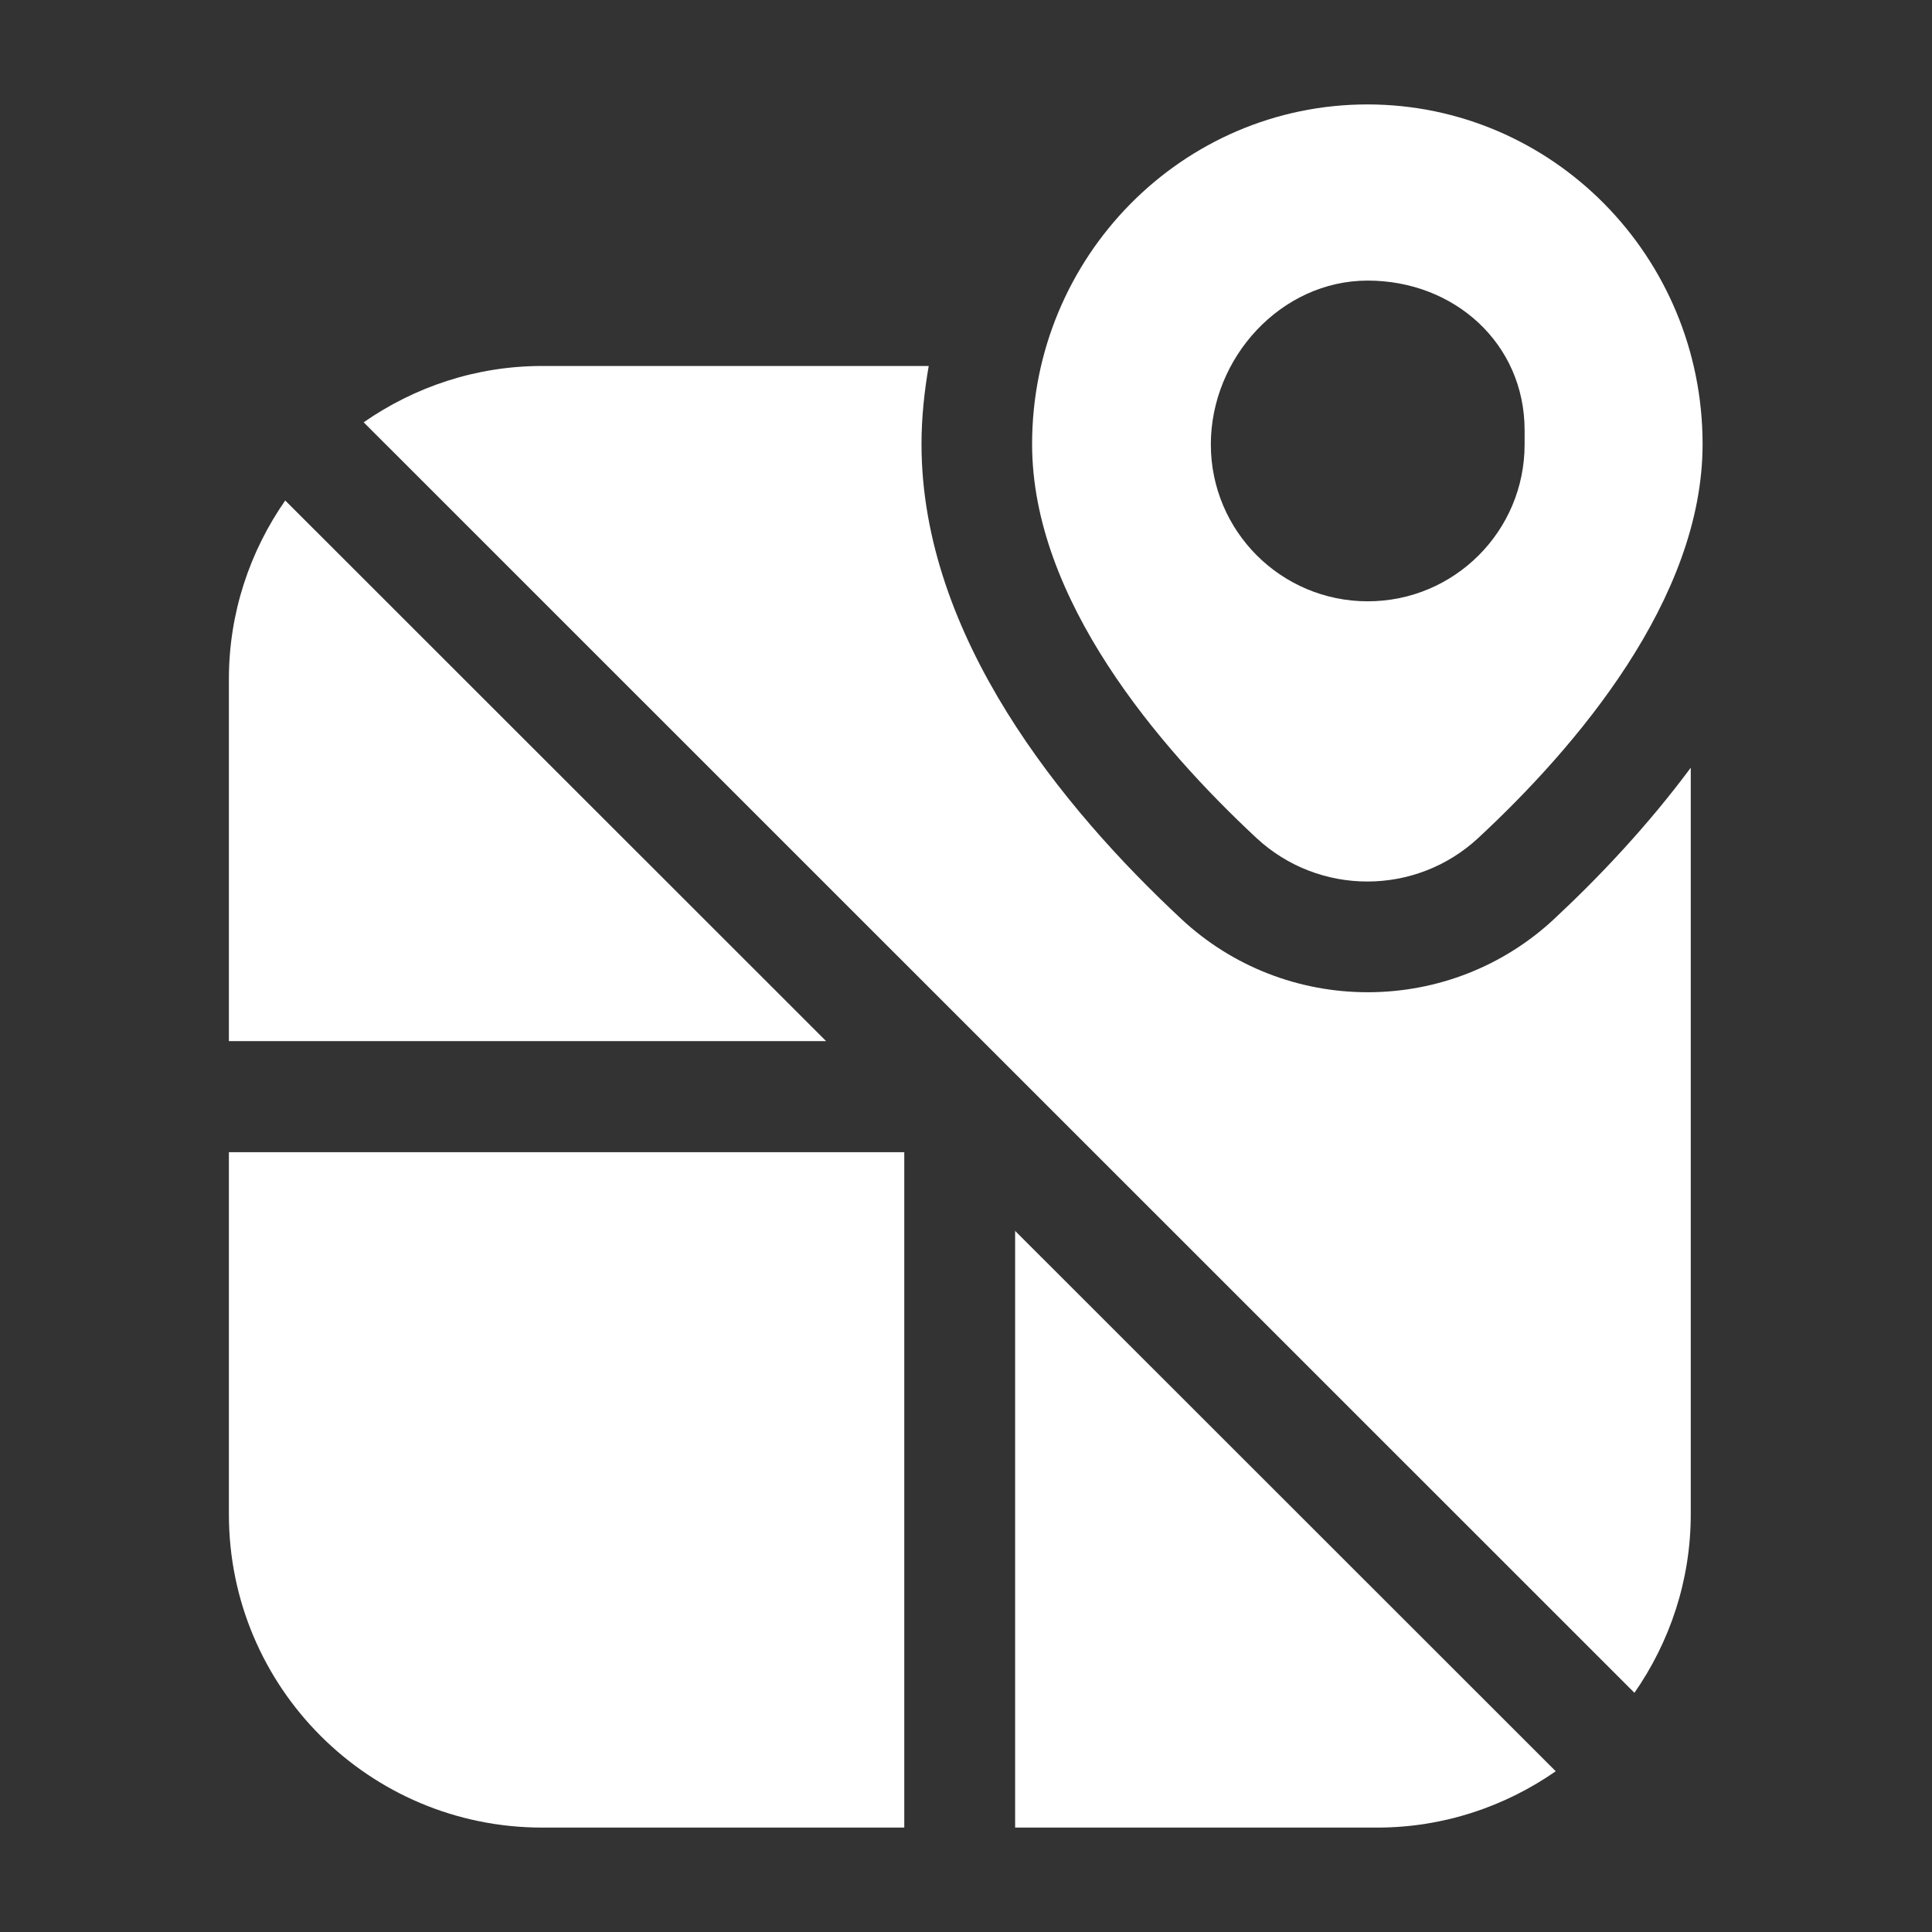 <?xml version="1.0" encoding="UTF-8"?>
<svg id="Clubs" xmlns="http://www.w3.org/2000/svg" viewBox="0 0 75.12 75.12">
  <rect x="0" y="0" width="75.12" height="75.12" fill="#333333" stroke="none"/>
  <path d="M11.09,19.46c-1.37,1.97-2.19,4.36-2.19,6.94v14.08h23.22L11.09,19.46Z" style="fill: #fff;"/>
  <path d="M35.17,44.8H8.9v14.08c0,6.73,5.45,12.18,12.18,12.18h14.08v-26.26Z" style="fill: #fff;"/>
  <path d="M39.47,47.84v23.22h14.08c2.58,0,4.97-.82,6.94-2.19l-21.03-21.02Z" style="fill: #fff;"/>
  <path d="M60.43,35.73c-1.97,1.84-4.55,2.85-7.25,2.85s-5.28-1.01-7.25-2.85c-4.6-4.29-10.1-10.97-10.1-18.46,0-1.04.11-2.05.28-3.04h-15.03c-2.58,0-4.97.82-6.94,2.19l49.41,49.4c1.37-1.97,2.19-4.36,2.19-6.94v-29.03c-1.67,2.25-3.55,4.24-5.31,5.88Z" style="fill: #fff;"/>
  <path d="M53.17,4.06c-7.2,0-13.04,5.92-13.04,13.21,0,6.03,4.93,11.78,8.72,15.31,2.43,2.26,6.2,2.26,8.63,0,3.8-3.53,8.72-9.28,8.72-15.31,0-7.3-5.84-13.21-13.04-13.21ZM59.28,17.28c0,3.37-2.73,6.1-6.1,6.1s-6.1-2.73-6.1-6.1,2.73-6.37,6.1-6.37,6.1,2.45,6.1,5.82v.55Z" style="fill: #fff;"/>
</svg>